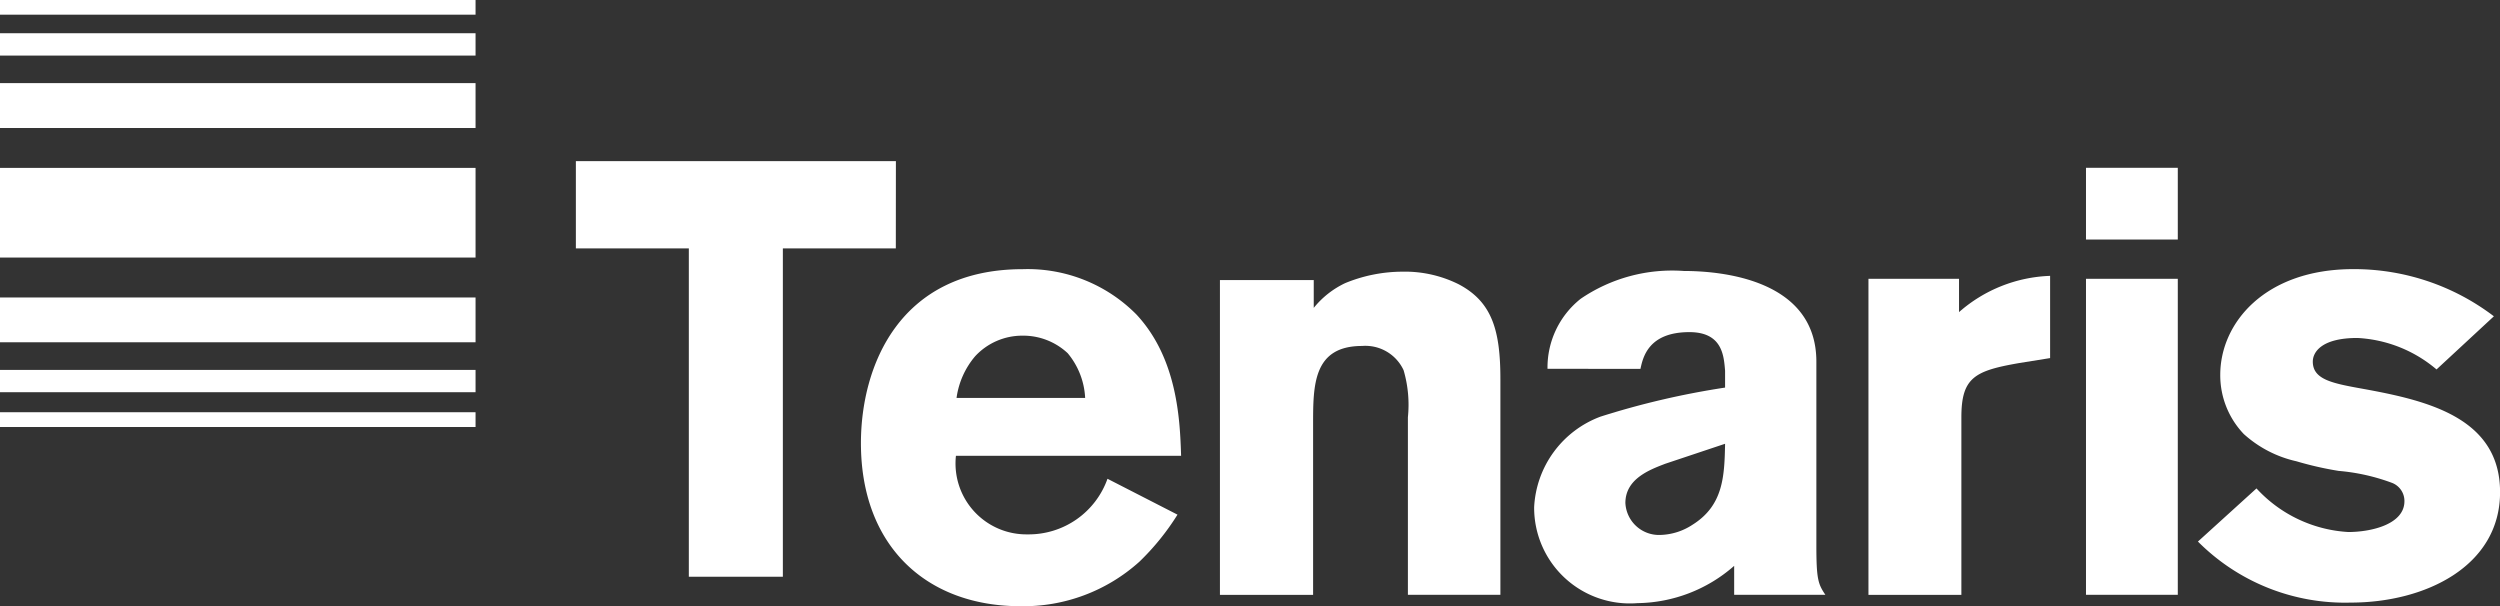 <svg xmlns="http://www.w3.org/2000/svg" id="Grupo_23114" data-name="Grupo 23114" width="101.03" height="24.498" viewBox="0 0 101.03 24.498">
    <rect x="0" y="0" width="101.03" height="24.498" fill="#333333" stroke="none"/>
    <path id="Trazado_8561" data-name="Trazado 8561" d="M40.244,39.682H27.311v3.526h4.565V56.477h3.8V43.208h4.565Z" transform="translate(-4.039 -33.169)" fill="#fff"></path>
    <path id="Trazado_8562" data-name="Trazado 8562" d="M49.71,52.83a3.377,3.377,0,0,1-3.225,2.247,2.865,2.865,0,0,1-2.9-3.174h9.1c-.046-1.442-.144-3.93-1.808-5.714a6.181,6.181,0,0,0-4.59-1.829c-5.022,0-6.541,3.957-6.541,7.031,0,4.174,2.661,6.589,6.445,6.589a7,7,0,0,0,4.81-1.8,9.988,9.988,0,0,0,1.538-1.9Zm-6.1-3.268a3.28,3.28,0,0,1,.756-1.688,2.592,2.592,0,0,1,1.9-.827,2.633,2.633,0,0,1,1.835.708,3.051,3.051,0,0,1,.706,1.807h-5.2" transform="translate(-4.954 -33.482)" fill="#fff"></path>
    <path id="Trazado_8563" data-name="Trazado 8563" d="M60.11,45.938a3.622,3.622,0,0,1,1.269-1,6.105,6.105,0,0,1,2.316-.463,4.857,4.857,0,0,1,2.27.508c1.349.71,1.688,1.854,1.688,3.836v8.714H63.915V50.357a4.973,4.973,0,0,0-.174-1.9,1.7,1.7,0,0,0-1.677-.98c-1.98,0-1.98,1.587-1.98,3.172v6.887H56.319V44.815H60.11Z" transform="translate(-7.019 -33.496)" fill="#fff"></path>
    <path id="Trazado_8564" data-name="Trazado 8564" d="M75.121,48.4c.1-.464.32-1.485,1.977-1.485,1.345,0,1.393.973,1.443,1.56v.681a32.928,32.928,0,0,0-5.029,1.172,4.124,4.124,0,0,0-2.687,3.662A3.867,3.867,0,0,0,75,57.867a6.025,6.025,0,0,0,3.908-1.507v1.169h3.685c-.294-.435-.363-.633-.363-2V48.107c0-3.3-3.786-3.663-5.348-3.663a6.561,6.561,0,0,0-4.176,1.123,3.542,3.542,0,0,0-1.341,2.83Zm3.42,3.027c-.025,1.324-.074,2.493-1.315,3.271a2.479,2.479,0,0,1-1.3.413,1.36,1.36,0,0,1-1.414-1.291c0-.978.98-1.343,1.612-1.586l2.416-.807" transform="translate(-8.827 -33.493)" fill="#fff"></path>
    <path id="Trazado_8565" data-name="Trazado 8565" d="M89.919,46.133A5.882,5.882,0,0,1,93.6,44.668v3.323l-1.246.2c-1.805.314-2.34.584-2.34,2.195v7.175H86.259V44.788h3.66Z" transform="translate(-10.751 -33.52)" fill="#fff"></path>
    <path id="Trazado_8566" data-name="Trazado 8566" d="M96.3,44.166h3.71V56.934H96.3Zm0-4.488h3.71v2.9H96.3Z" transform="translate(-12.001 -32.898)" fill="#fff"></path>
    <path id="Trazado_8567" data-name="Trazado 8567" d="M103.835,53.22a5.46,5.46,0,0,0,3.711,1.762c.9,0,2.268-.3,2.268-1.247a.785.785,0,0,0-.488-.734,8.13,8.13,0,0,0-2.17-.489,13.608,13.608,0,0,1-1.707-.389,4.694,4.694,0,0,1-2.126-1.1,3.434,3.434,0,0,1-.952-2.394c0-2.1,1.81-4.271,5.374-4.271a9.321,9.321,0,0,1,5.684,1.906l-2.318,2.148a5.357,5.357,0,0,0-3.2-1.272c-1.466,0-1.8.586-1.8.955,0,.73.8.879,2.026,1.1,2.56.466,5.542,1.148,5.542,4.175,0,3-3.028,4.464-6.034,4.464a8.382,8.382,0,0,1-6.176-2.467Z" transform="translate(-12.646 -33.482)" fill="#fff"></path>
    <rect id="Rectángulo_57721" data-name="Rectángulo 57721" width="19.218" height="0.597" transform="translate(0 16.659)" fill="#fff"></rect>
    <rect id="Rectángulo_57722" data-name="Rectángulo 57722" width="19.218" height="3.623" transform="translate(0 6.785)" fill="#fff"></rect>
    <rect id="Rectángulo_57723" data-name="Rectángulo 57723" width="19.218" height="0.903" transform="translate(0 1.343)" fill="#fff"></rect>
    <rect id="Rectángulo_57724" data-name="Rectángulo 57724" width="19.218" height="0.901" transform="translate(0 14.949)" fill="#fff"></rect>
    <rect id="Rectángulo_57725" data-name="Rectángulo 57725" width="19.218" height="1.814" transform="translate(0 3.359)" fill="#fff"></rect>
    <rect id="Rectángulo_57726" data-name="Rectángulo 57726" width="19.218" height="1.81" transform="translate(0 12.022)" fill="#fff"></rect>
    <rect id="Rectángulo_57727" data-name="Rectángulo 57727" width="19.218" height="0.593" fill="#fff"></rect>
</svg>